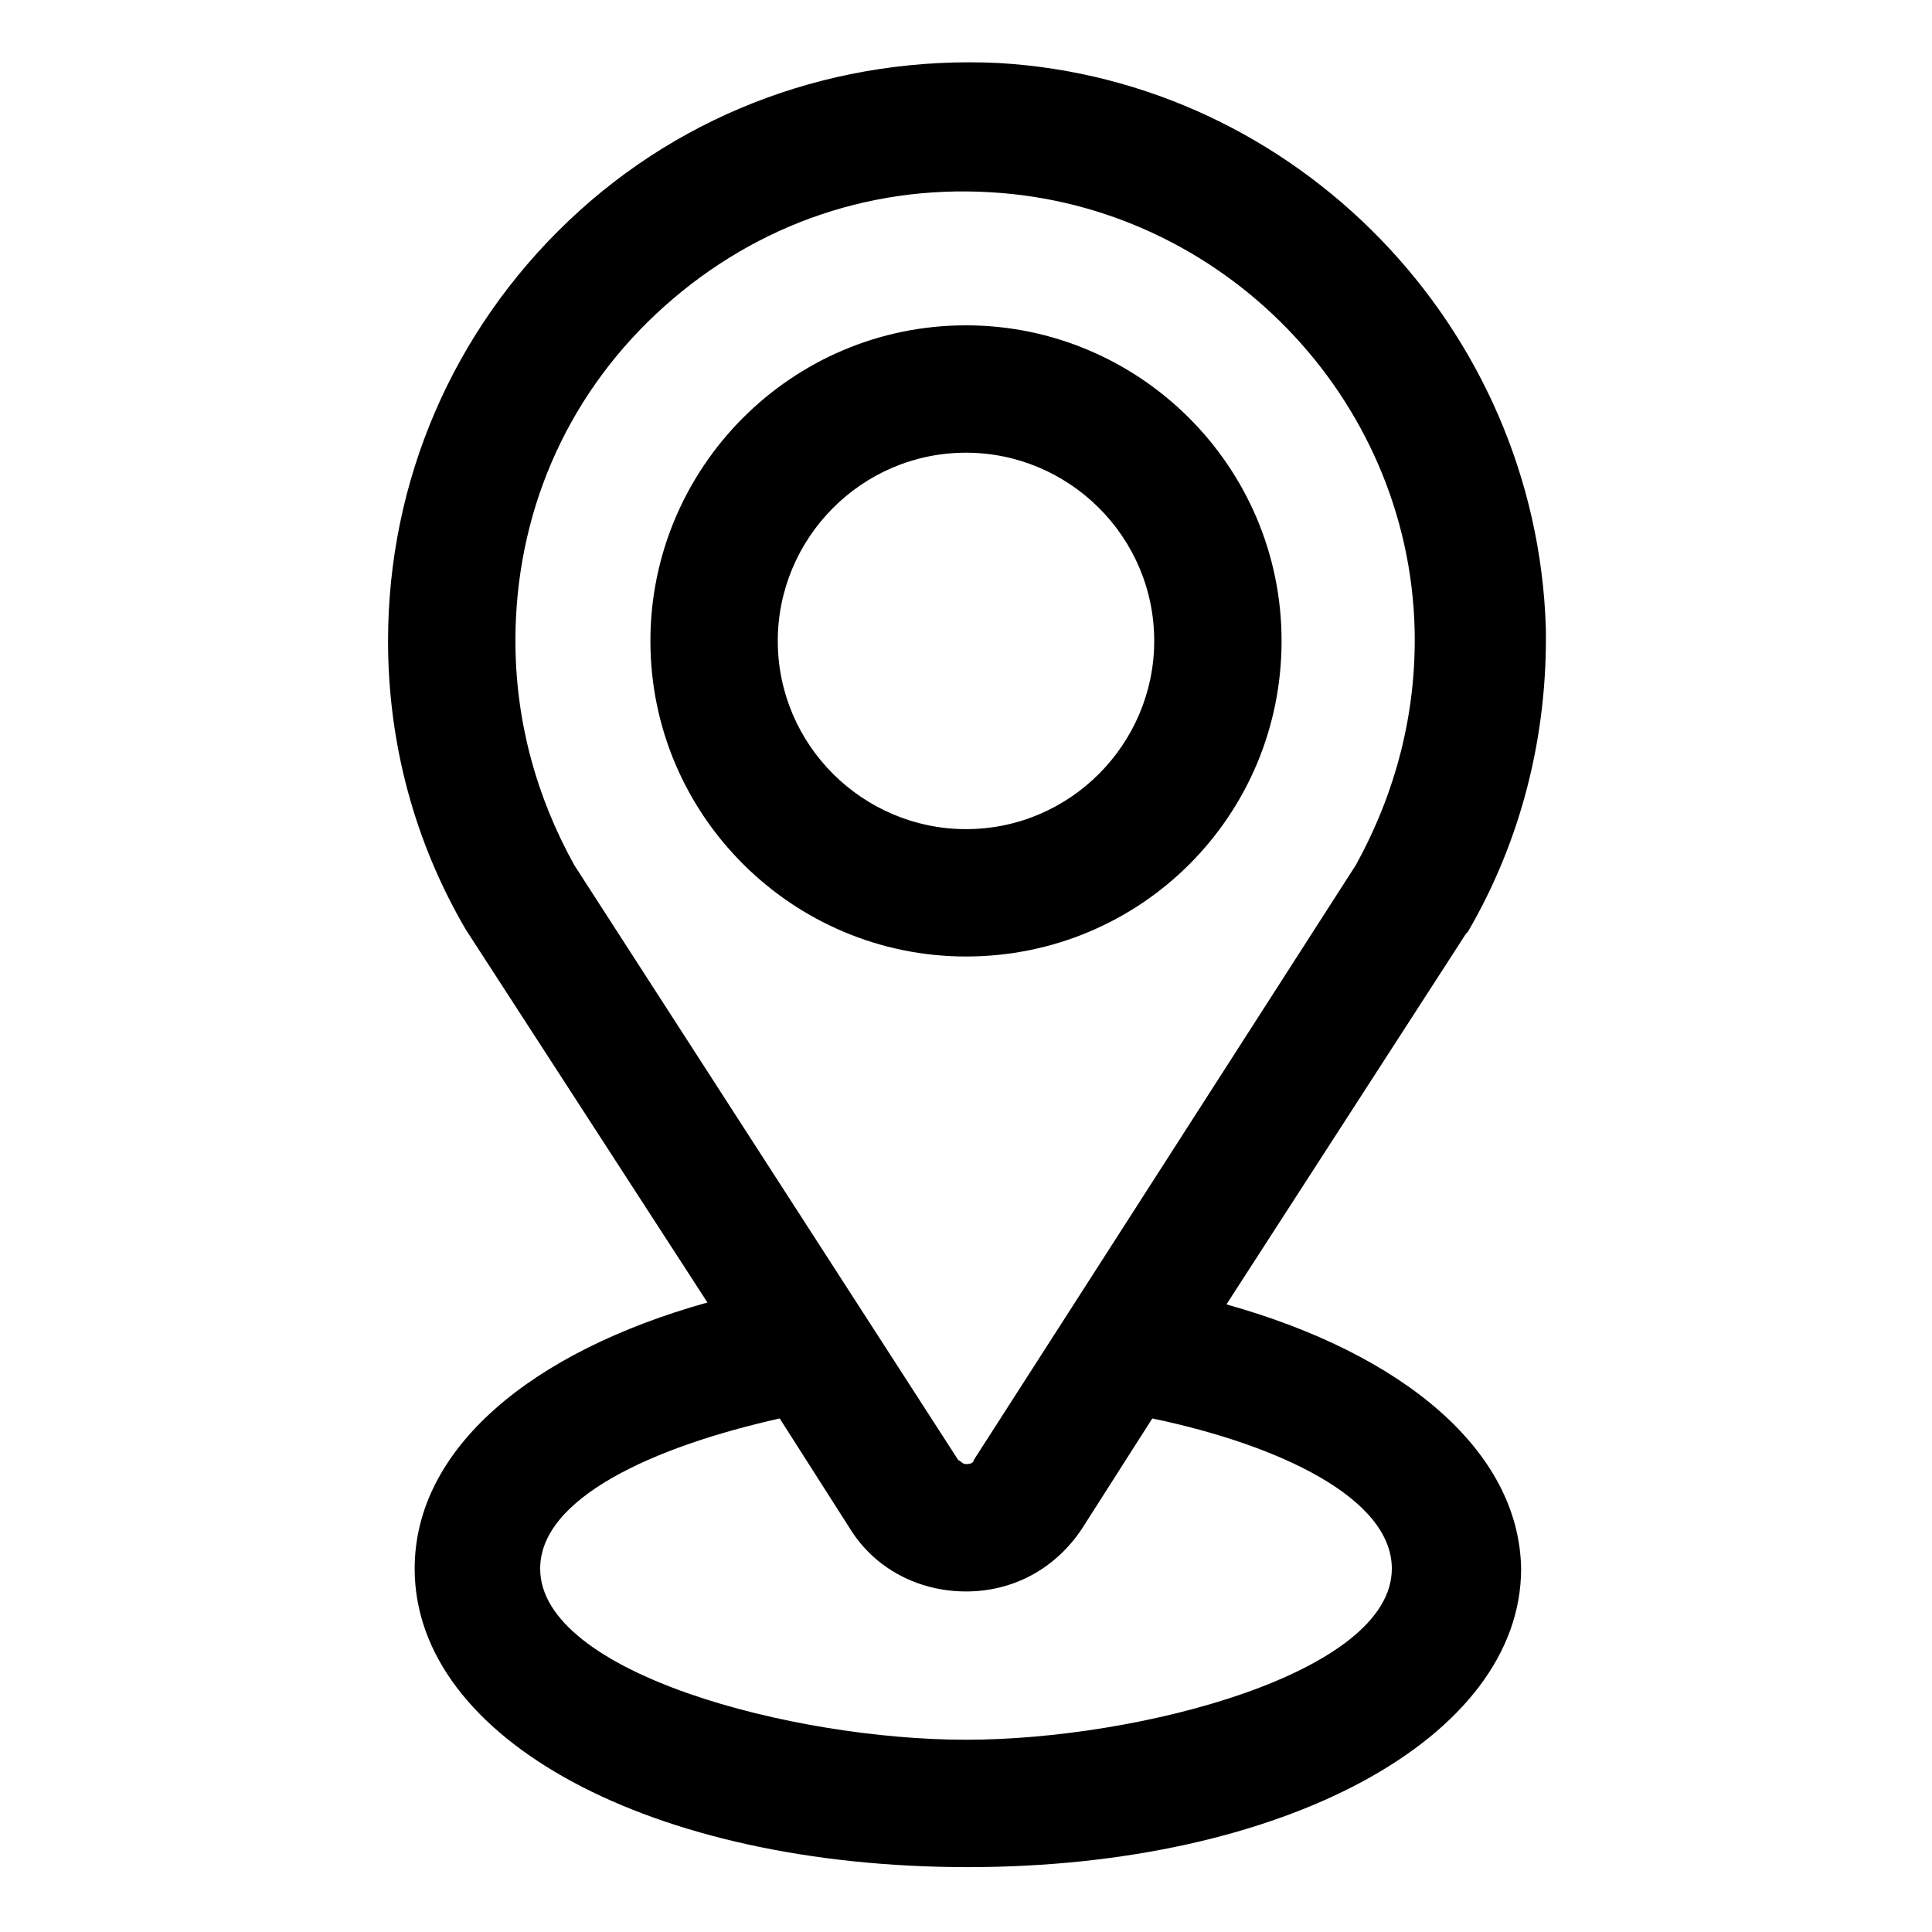 <?xml version="1.0" encoding="UTF-8"?>
<!-- The Best Svg Icon site in the world: iconSvg.co, Visit us! https://iconsvg.co -->
<svg fill="#000000" width="800px" height="800px" version="1.1" viewBox="144 144 512 512" xmlns="http://www.w3.org/2000/svg">
 <g>
  <path d="m469.02 489.68 63.48-98.242 0.504-0.504c14.105-24.184 21.16-51.891 20.656-80.609-2.519-79.602-66-145.1-145.1-149.63-42.32-2.016-83.129 12.598-113.86 41.816-30.73 29.223-47.863 69.023-47.863 111.34 0 27.207 7.055 53.402 20.656 76.578l63.984 98.746c-46.855 13.098-77.586 38.793-77.586 70.535 0 45.344 62.977 79.098 146.61 79.098 83.633 0 146.61-34.258 146.61-79.098-0.508-31.238-31.238-56.93-78.094-70.031zm-188.43-175.83c0-33.25 13.098-63.984 37.281-86.656s55.418-34.258 88.672-32.242c61.465 3.527 110.84 54.41 112.35 115.88 0.504 22.168-5.039 43.328-15.617 62.473l-101.26 157.69c0 0.504-0.504 1.008-2.016 1.008-1.008 0-1.512-1.008-2.016-1.008l-101.77-157.69c-10.078-18.137-15.621-38.289-15.621-59.449zm119.41 291.2c-45.848 0-112.85-17.633-112.85-45.344 0-18.641 29.727-32.242 63.48-39.801l18.641 29.223c6.551 10.578 18.137 16.625 30.73 16.625s23.68-6.047 30.73-16.625l18.641-29.223c33.754 7.055 63.48 21.16 63.48 39.801 0 27.707-67.008 45.344-112.85 45.344z"/>
  <path d="m483.63 313.85c0-46.352-37.785-83.633-83.633-83.633-46.352 0-83.633 37.785-83.633 83.633 0 46.352 37.785 83.633 83.633 83.633 46.348 0 83.633-37.281 83.633-83.633zm-133.51 0c0-27.207 22.168-49.879 49.879-49.879 27.207 0 49.879 22.168 49.879 49.879 0 27.207-22.168 49.879-49.879 49.879-27.207-0.004-49.879-22.172-49.879-49.879z"/>
 </g>
</svg>